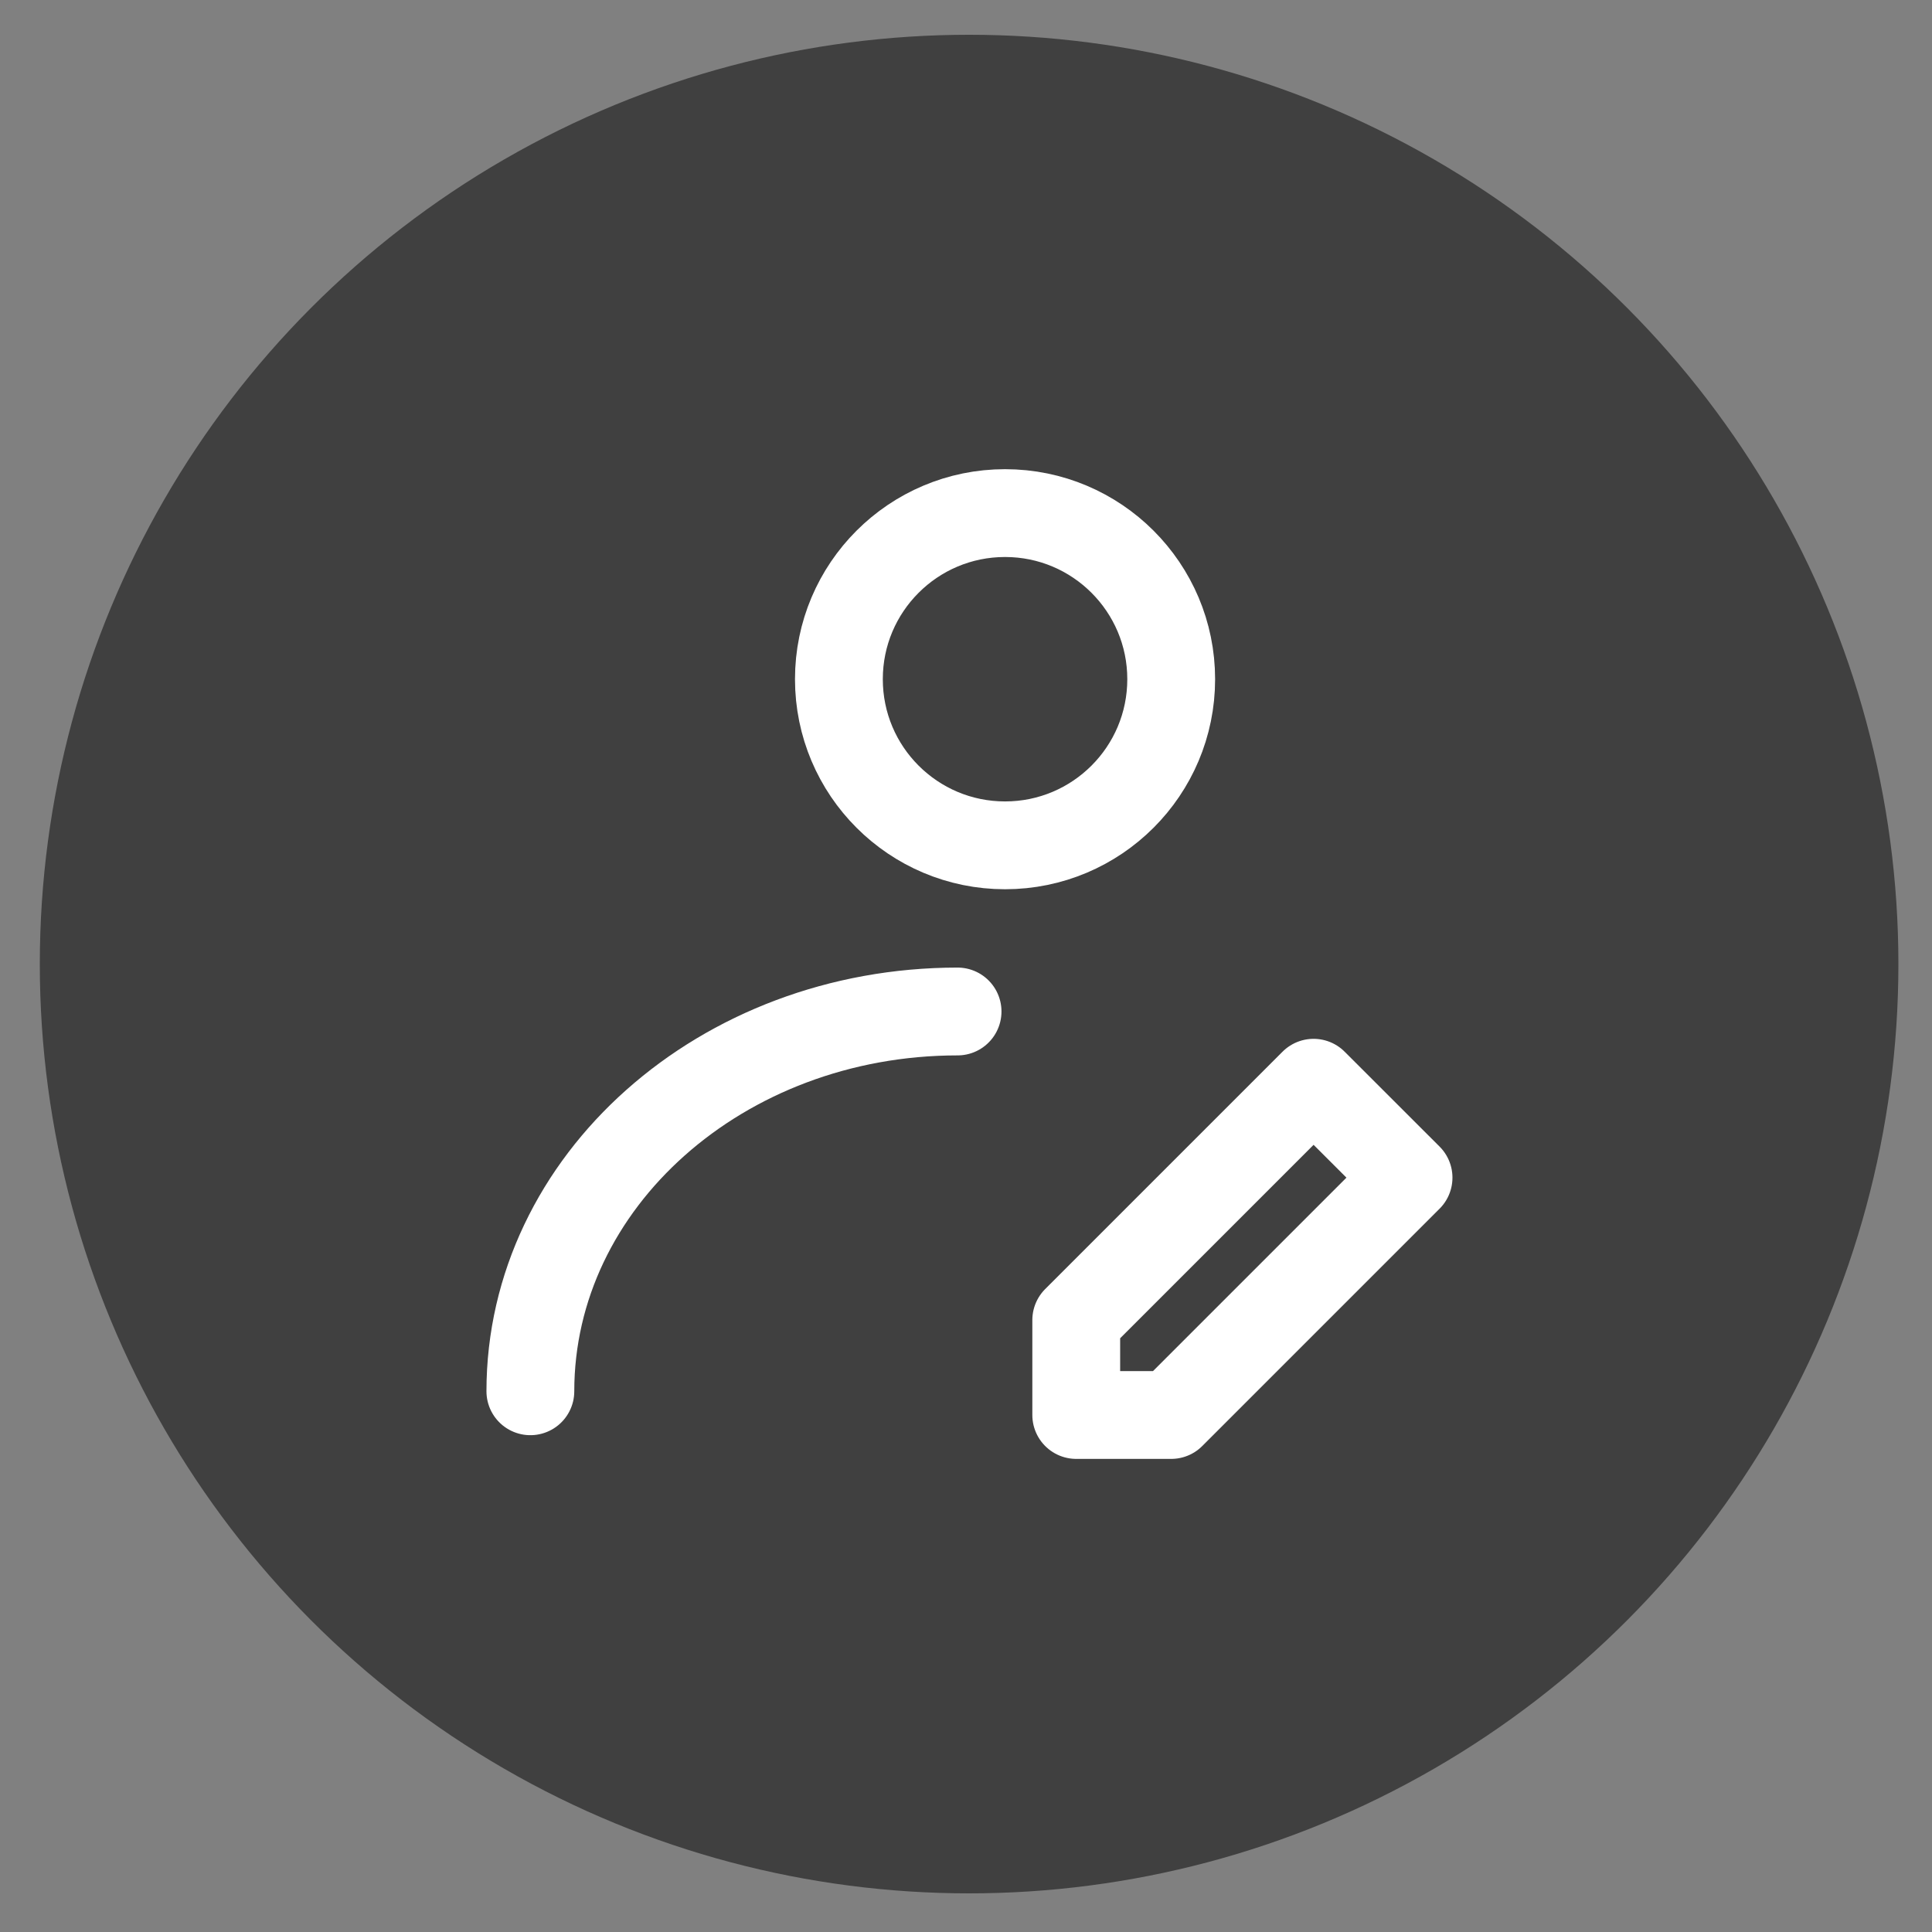 <svg width="33" height="33" viewBox="0 0 33 33" fill="none" xmlns="http://www.w3.org/2000/svg">
<rect x="0" y="0" width="33" height="33" fill="#808080" stroke="none"/>
<circle cx="16.553" cy="16.467" r="15.873" fill="black" fill-opacity="0.5"/>
<path d="M17.167 14.439C18.734 14.439 20.005 13.169 20.005 11.601C20.005 10.034 18.734 8.764 17.167 8.764C15.6 8.764 14.329 10.034 14.329 11.601C14.329 13.169 15.6 14.439 17.167 14.439Z" stroke="white" stroke-width="1.5" stroke-linecap="round" stroke-linejoin="round"/>
<path d="M9.059 23.764C9.059 20.181 12.326 17.277 16.356 17.277M20.005 24.169L24.059 20.115L22.437 18.494L18.383 22.548V24.169H20.005Z" stroke="white" stroke-width="1.5" stroke-linecap="round" stroke-linejoin="round"/>
</svg>
